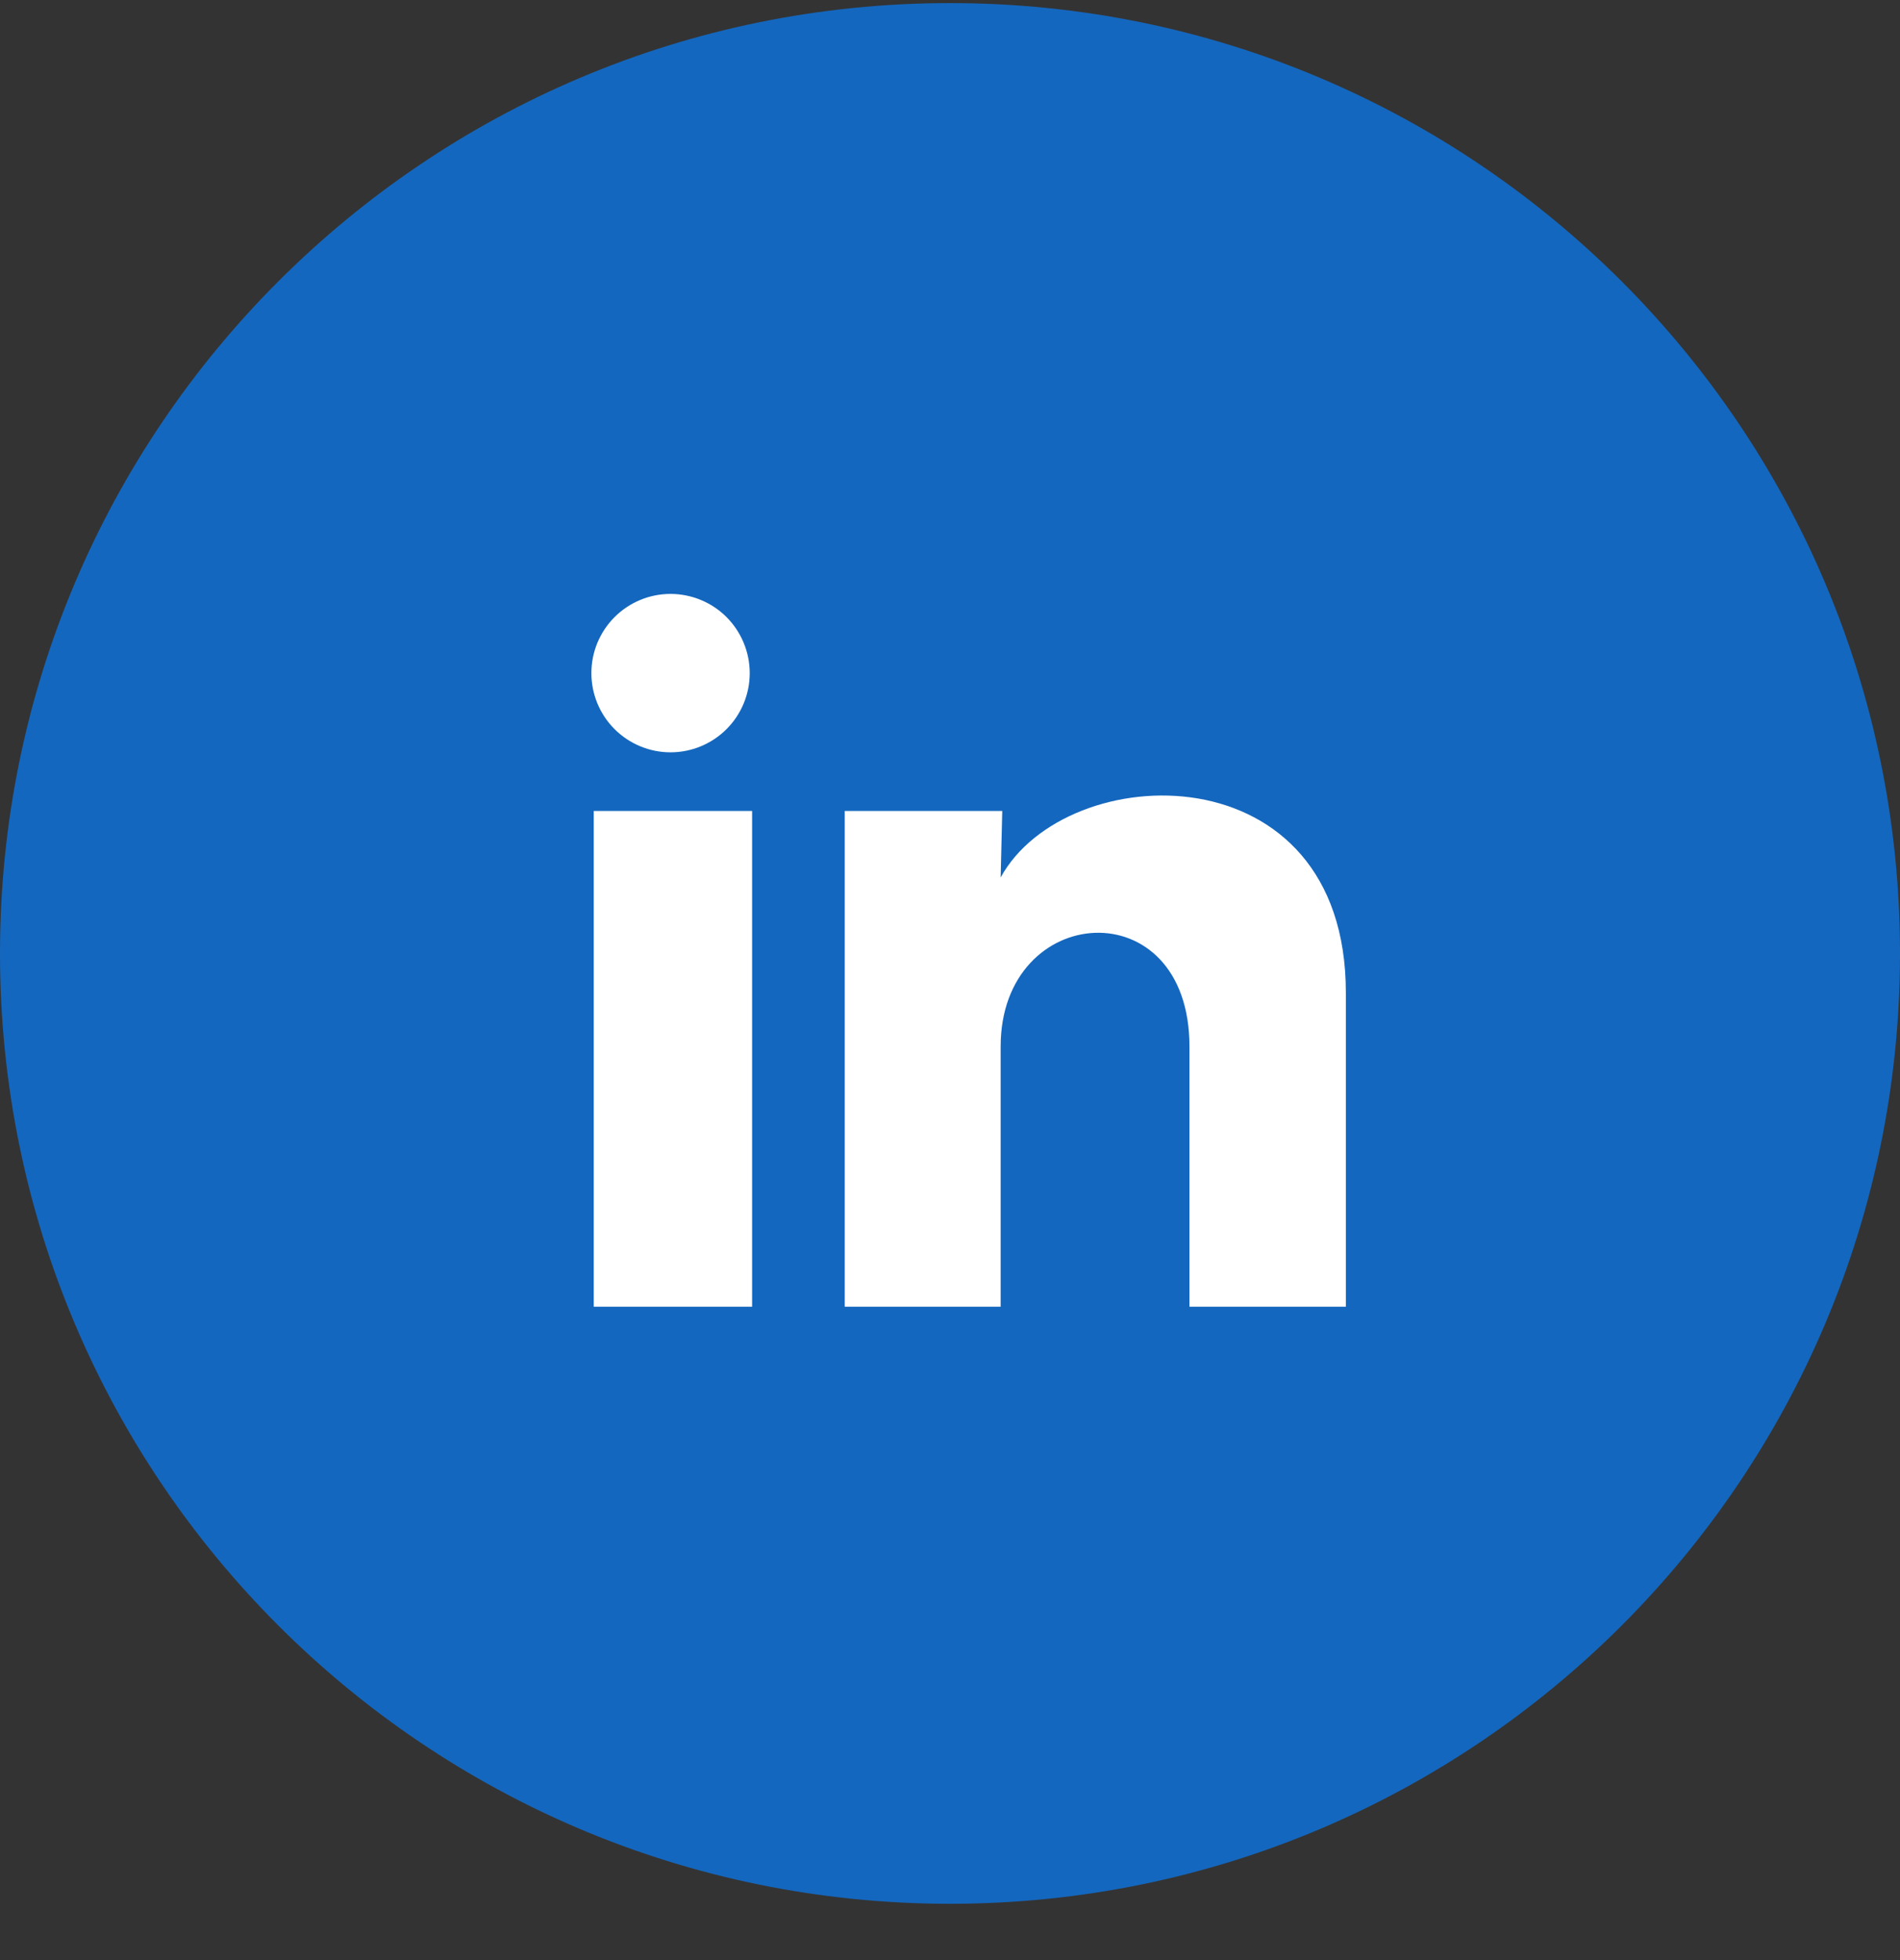 <svg width="32" height="33" viewBox="0 0 32 33" fill="none" xmlns="http://www.w3.org/2000/svg">
<rect x="0" y="0" width="32" height="33" fill="#333333" stroke="none"/>
<g clip-path="url(#clip0_94_389)">
<path d="M16 32.052C24.837 32.052 32 24.889 32 16.052C32 7.216 24.837 0.052 16 0.052C7.163 0.052 0 7.216 0 16.052C0 24.889 7.163 32.052 16 32.052Z" fill="#1467BE"/>
<path d="M12.627 11.333C12.627 11.687 12.486 12.026 12.236 12.276C11.986 12.526 11.646 12.666 11.293 12.666C10.939 12.666 10.6 12.525 10.35 12.275C10.1 12.025 9.96 11.686 9.96 11.332C9.96 10.978 10.101 10.639 10.351 10.389C10.601 10.139 10.94 9.999 11.294 9.999C11.648 10 11.987 10.14 12.237 10.39C12.486 10.64 12.627 10.98 12.627 11.333ZM12.667 13.653H10V22H12.667V13.653ZM16.88 13.653H14.227V22H16.853V17.62C16.853 15.18 20.033 14.953 20.033 17.62V22H22.667V16.713C22.667 12.6 17.96 12.753 16.853 14.773L16.88 13.653Z" fill="white"/>
</g>
<defs>
<clipPath id="clip0_94_389">
<rect width="32" height="33" fill="white"/>
</clipPath>
</defs>
</svg>
